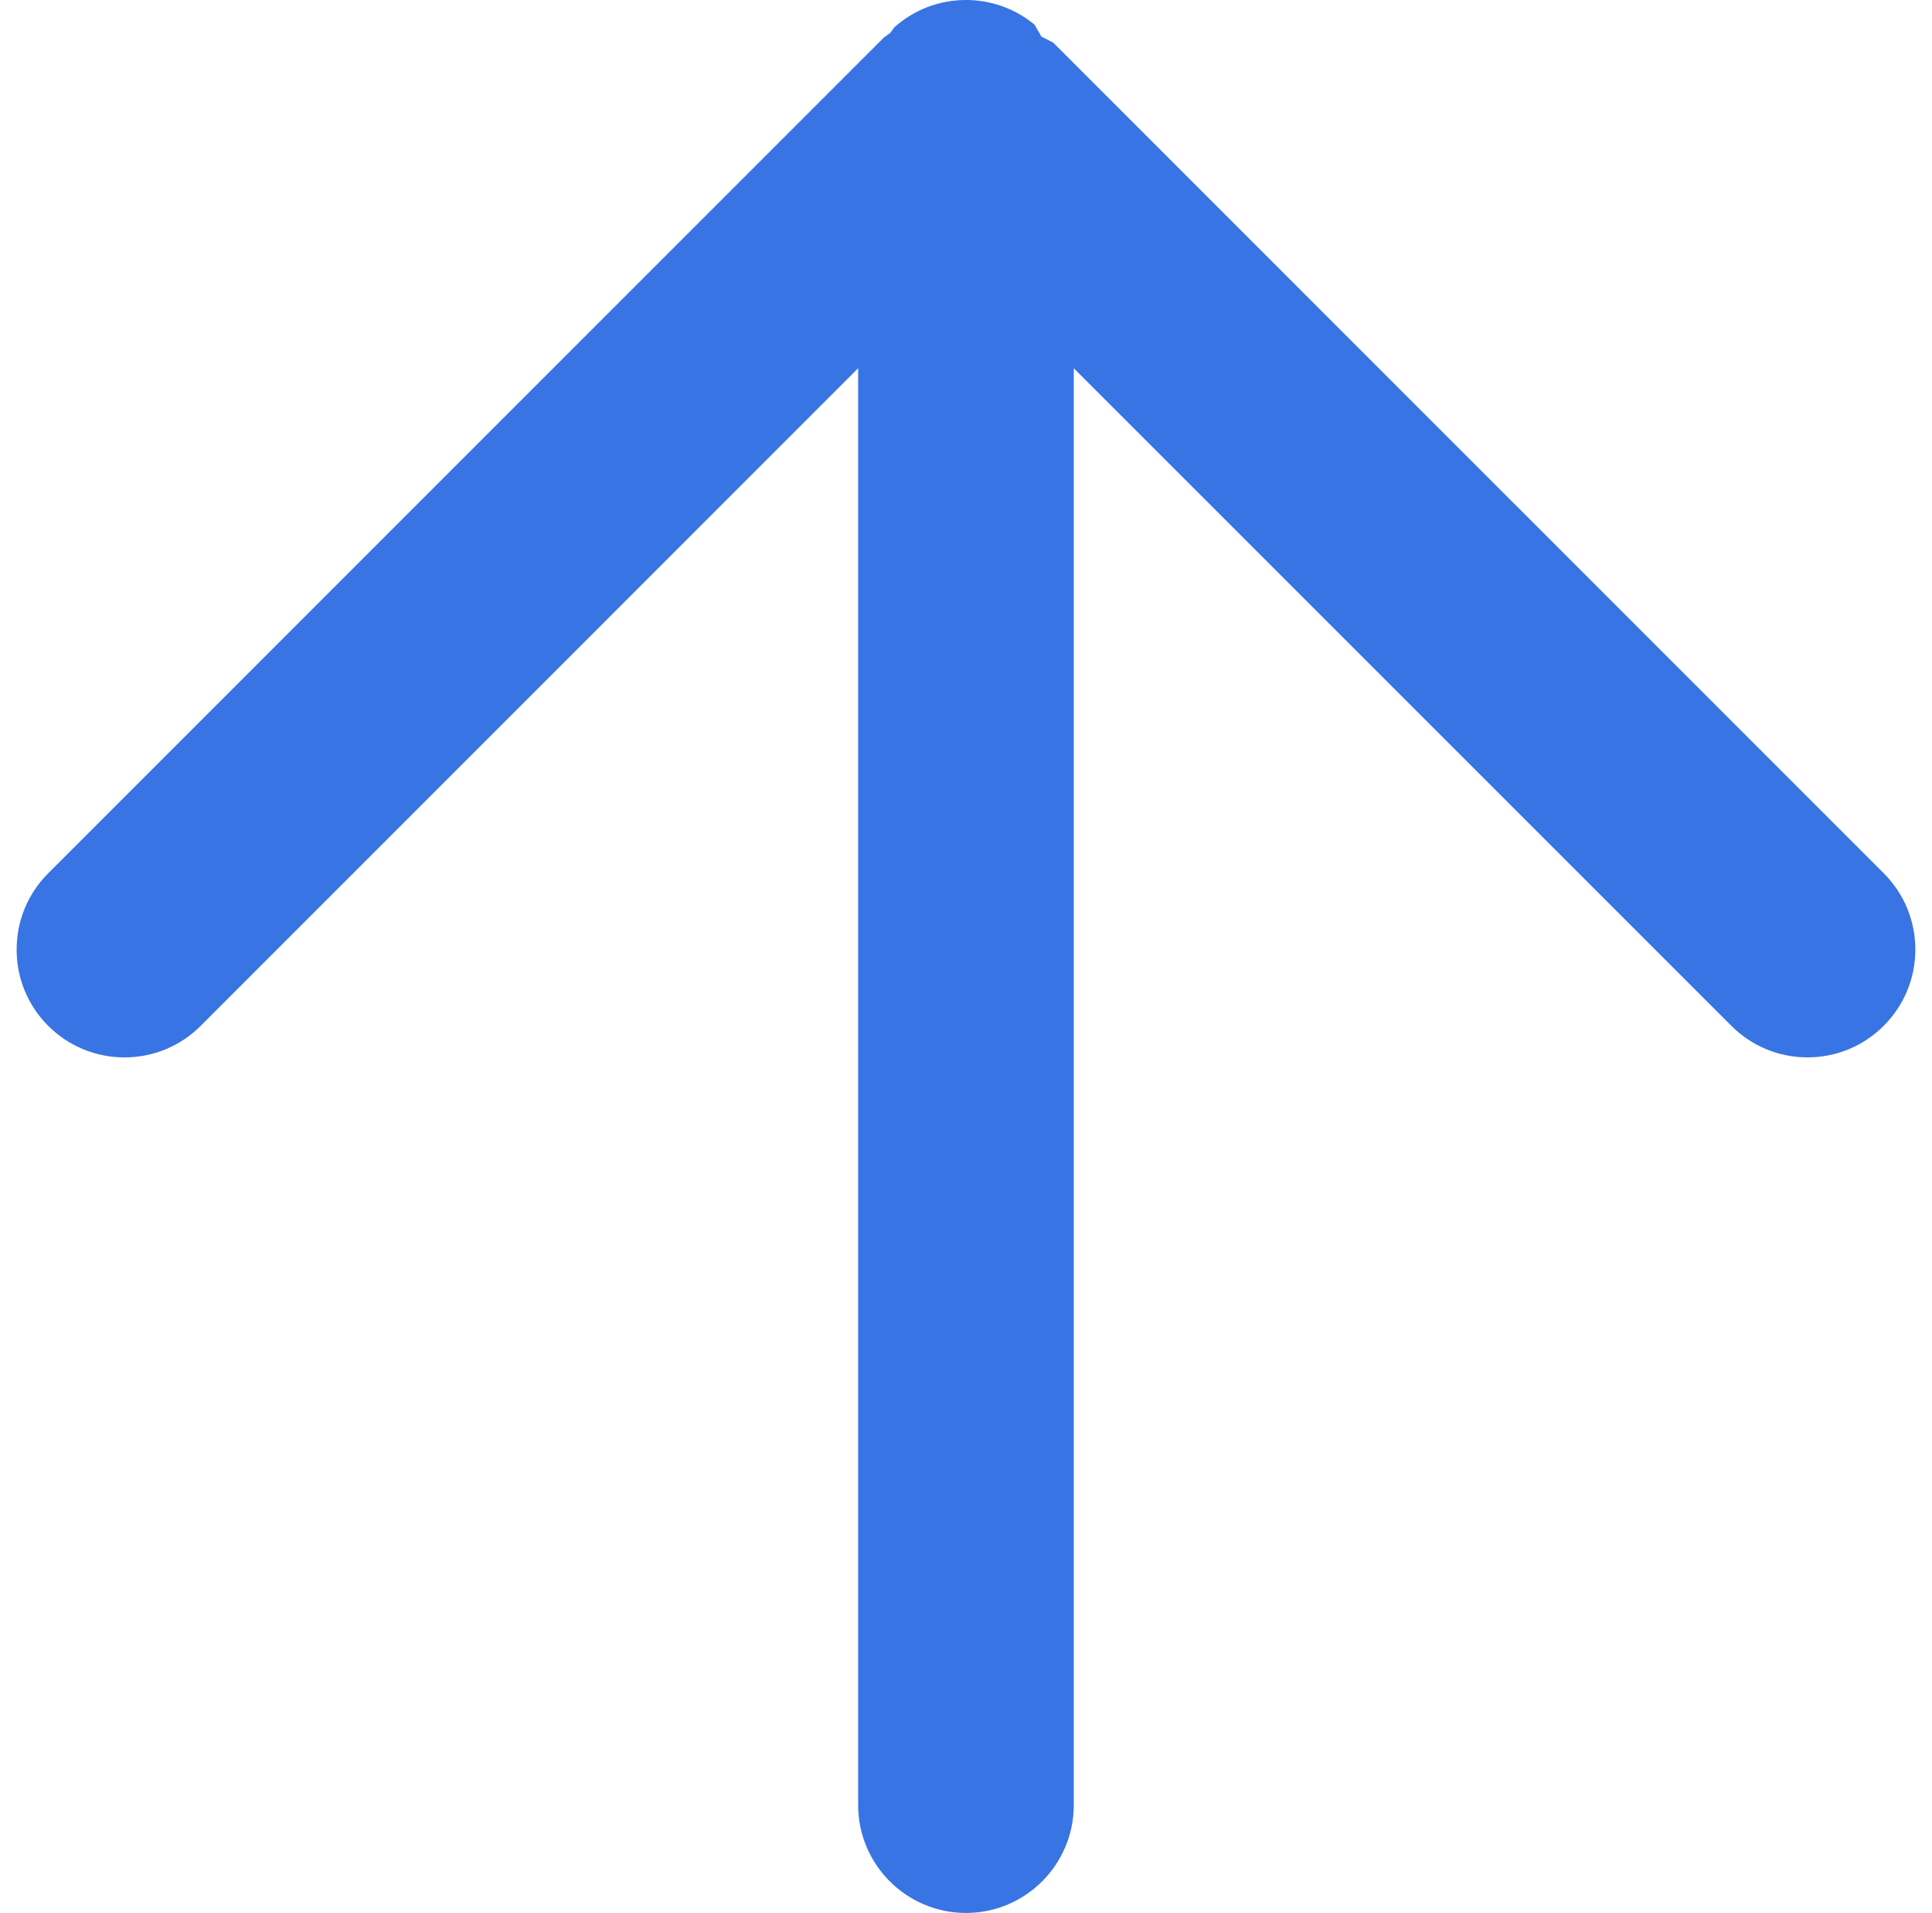 <?xml version="1.0" encoding="utf-8"?>
<!-- Generator: Adobe Illustrator 14.0.0, SVG Export Plug-In . SVG Version: 6.00 Build 43363)  -->
<!DOCTYPE svg PUBLIC "-//W3C//DTD SVG 1.1//EN" "http://www.w3.org/Graphics/SVG/1.1/DTD/svg11.dtd">
<svg version="1.1" id="レイヤー_1" xmlns="http://www.w3.org/2000/svg" xmlns:xlink="http://www.w3.org/1999/xlink" x="0px"
	 y="0px" width="57.747px" height="57.168px" viewBox="0 0 57.747 57.168" enable-background="new 0 0 57.747 57.168"
	 xml:space="preserve">
<path fill="#3874E4" d="M28.873,57.168c-1.777,0-3.223-1.445-3.223-3.223V11.004L5.999,30.657C5.39,31.265,4.581,31.6,3.721,31.6
	c-0.861,0-1.671-0.335-2.28-0.943c-0.608-0.608-0.944-1.418-0.944-2.279c0-0.861,0.335-1.671,0.944-2.28L26.419,1.121l0.191-0.137
	l0.12-0.167C27.323,0.289,28.076,0,28.873,0c0.756,0,1.473,0.26,2.049,0.737l0.206,0.357l0.35,0.178l24.827,24.825
	c0.608,0.609,0.944,1.418,0.944,2.279s-0.336,1.67-0.944,2.278c-0.609,0.61-1.418,0.945-2.282,0.945
	c-0.858,0-1.666-0.335-2.273-0.943L32.095,11.005v42.94C32.095,55.722,30.65,57.168,28.873,57.168L28.873,57.168z"/>
</svg>
